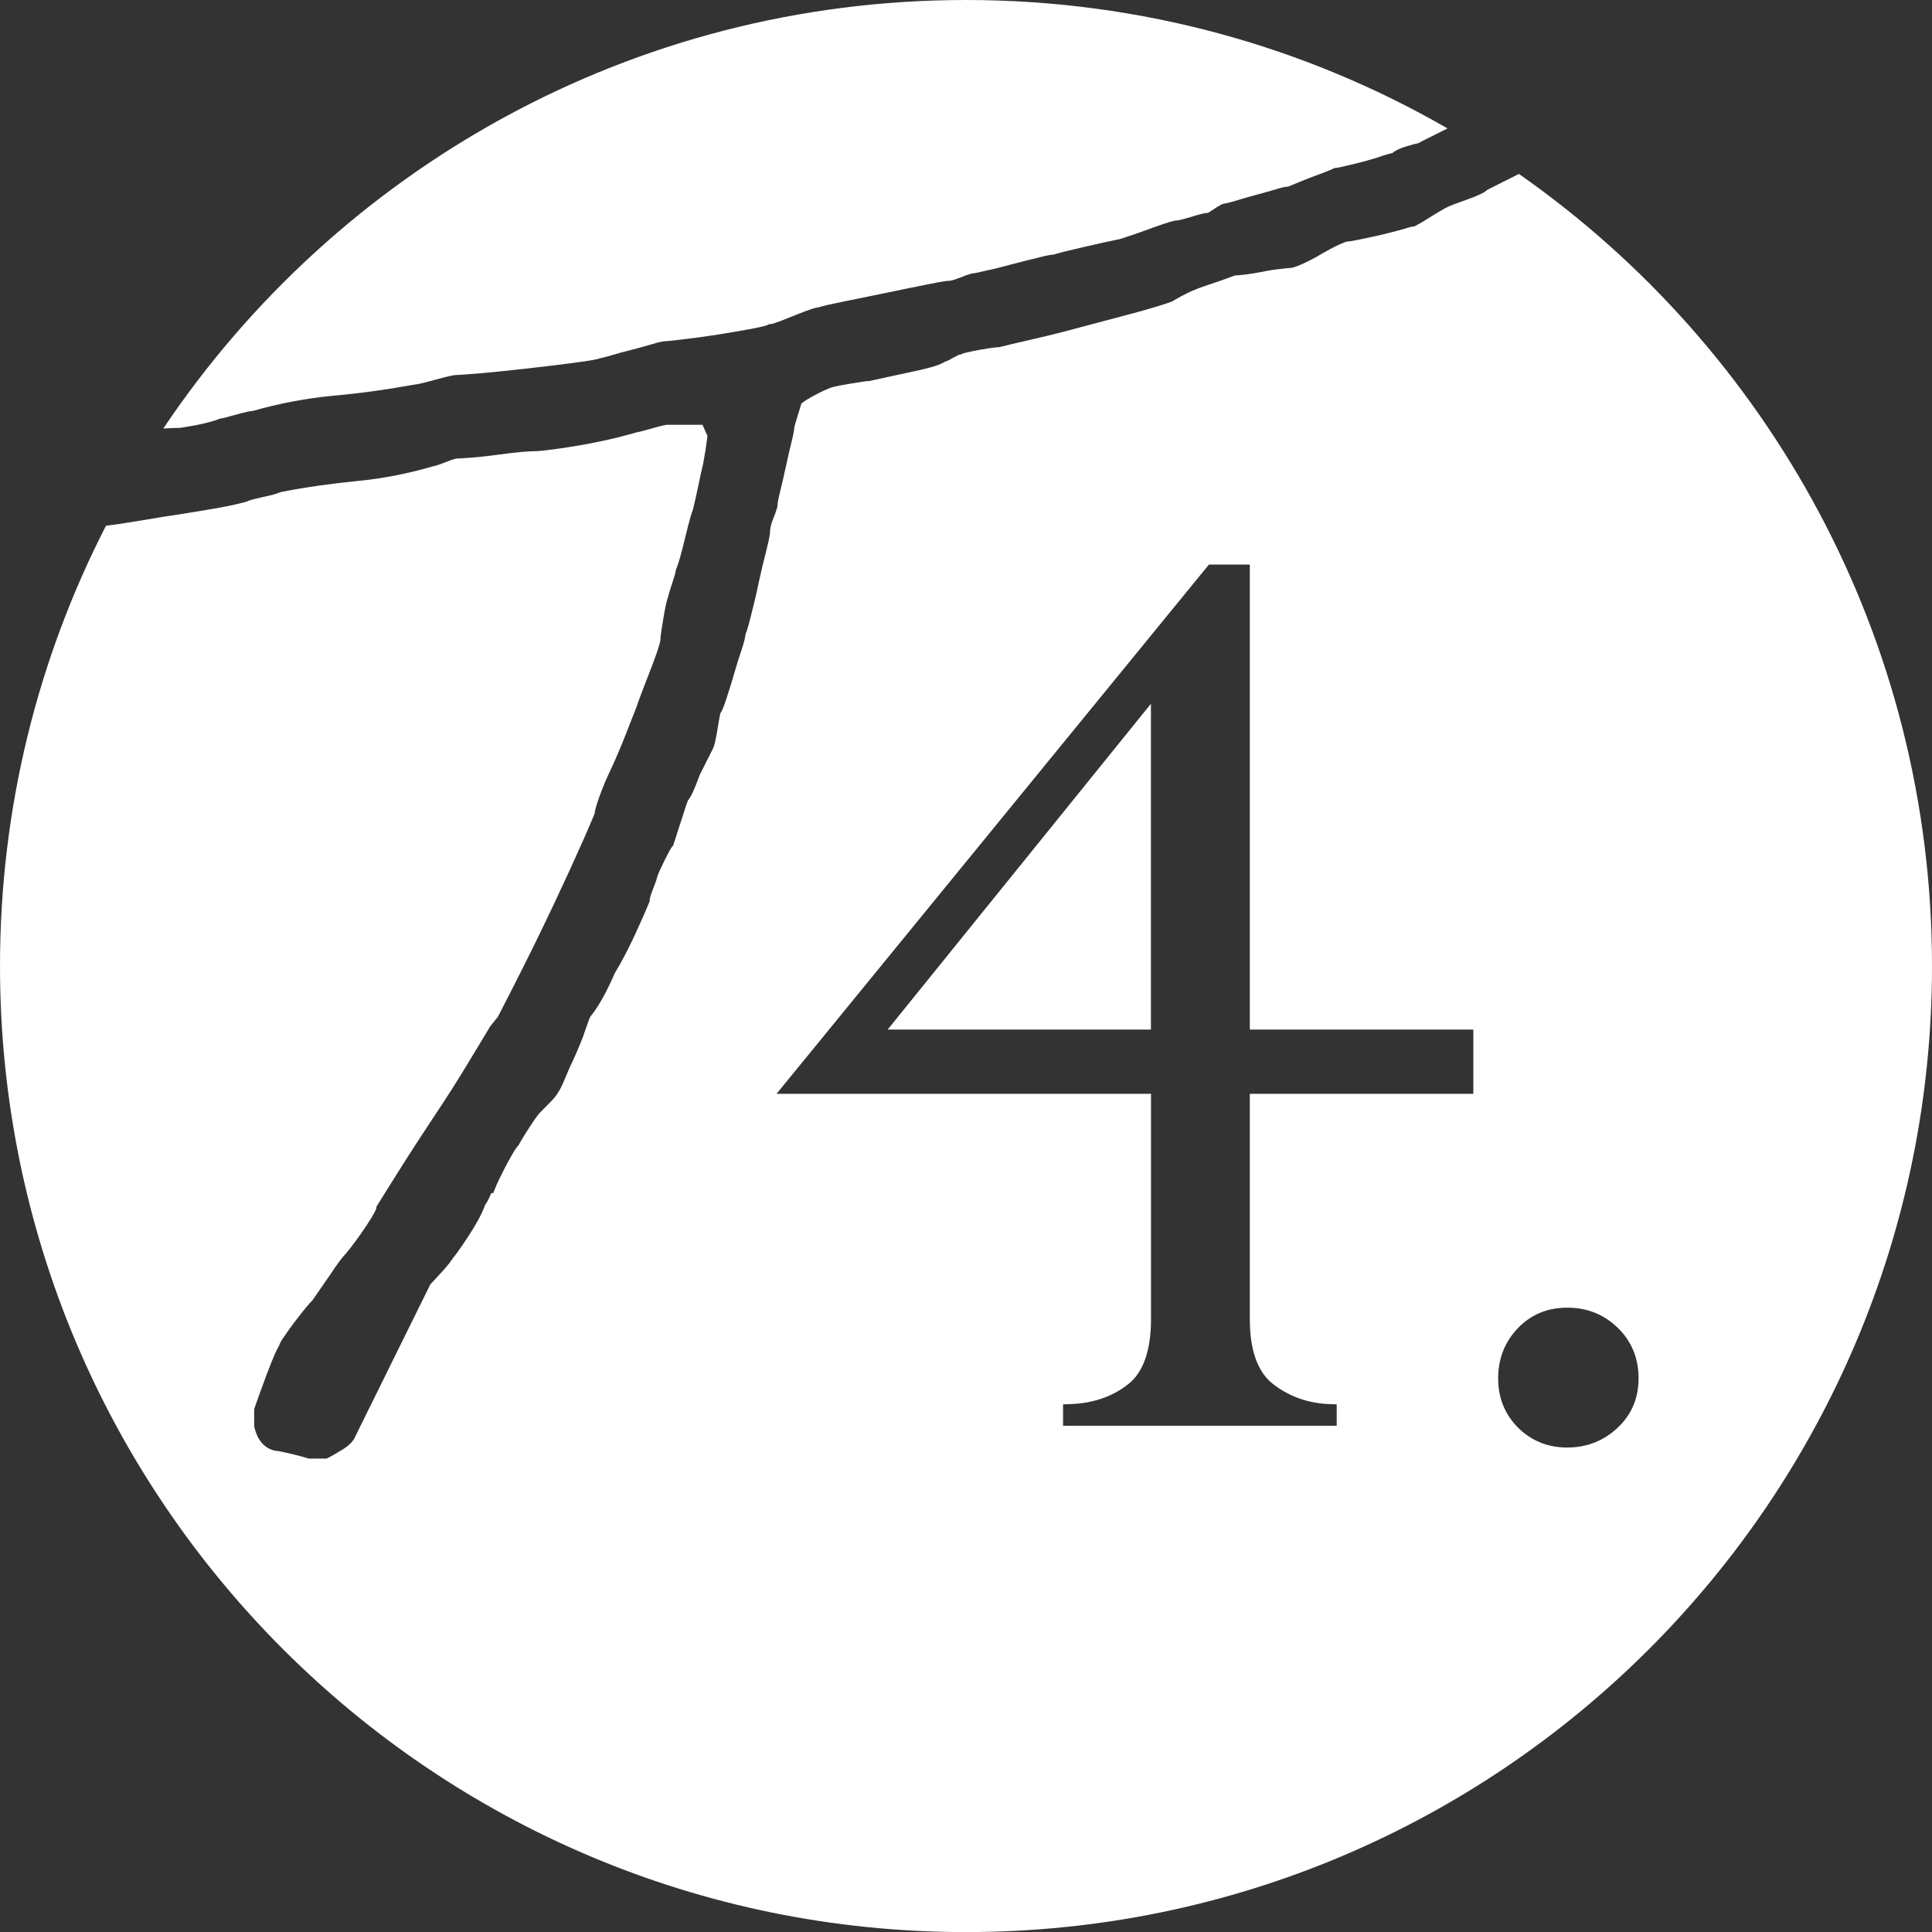 <?xml version="1.0" encoding="UTF-8"?><svg id="Layer_2" xmlns="http://www.w3.org/2000/svg" viewBox="0 0 238.15 238.16"><rect x="0" y="0" width="238.15" height="238.16" fill="#333333" stroke="none"/><g id="Layer_2-2"><path d="M187.23,21.44l-3.86,1.94c-.43.39-1.24.76-2.64,1.26-1.74.61-2.22.83-2.34.9-.12.05-.63.31-1.89,1.1-1.04.66-1.7,1.04-2.04,1.21l-.2.08h-.16s-.33.05-1.16.33h-.02c-.81.23-1.69.45-2.71.7-1.15.25-1.99.44-2.7.58-.96.19-1.3.24-1.5.24-.07.01-.31.09-.99.39-.68.32-1.39.7-2.1,1.12-.78.47-1.53.86-2.3,1.21-1.09.49-1.42.53-1.62.53-.08,0-.44.03-1.16.12h-.02c-.65.07-1.35.17-2.14.34-.8.15-1.54.28-2.27.36-.38.05-.88.1-1.2.11-1.24.47-2.53.91-3.85,1.35-1.29.44-2.54,1.04-3.74,1.76l-.06.05-.08.04c-.81.31-2.2.74-4.26,1.31-2.06.54-4.24,1.13-6.51,1.73-2.23.61-4.44,1.17-6.51,1.64-1.96.44-3.32.77-3.93.93l-.11.03h-.09c-.13,0-.6.02-2.3.32-1.75.32-2.14.47-2.19.51l-.18.08h-.14c-.07.04-.25.11-.69.35-.52.3-.85.47-1.1.53-.46.3-1.39.68-3.89,1.2-2.36.5-4.05.88-5.33,1.16l-.1.02h-.09c-.17,0-.73.07-2.41.35-1.87.3-2.33.5-2.33.5l-.05.02-.05.02c-.27.11-.86.35-2.06,1-.97.53-1.28.81-1.38.89l-.85,2.8c-.02.29-.08.81-.36,1.93-.19.79-.45,1.84-.69,2.99-.23,1.05-.45,2.07-.7,3.05-.29,1.17-.33,1.55-.33,1.65,0,.26-.08.6-.51,1.7-.34.83-.41,1.31-.41,1.55,0,.26-.05.8-.49,2.53-.31,1.18-.61,2.45-.93,3.92-.26,1.3-.58,2.59-.93,3.98-.34,1.4-.55,2.02-.68,2.31-.03.33-.13.86-.49,1.95-.28.81-.57,1.72-.93,2.98-.29,1-.59,1.99-.94,3.04-.37,1.14-.59,1.59-.76,1.81-.01.02-.01.06-.01.06v.03c-.07.35-.2.99-.34,1.92-.24,1.55-.42,2.06-.55,2.34-.15.28-.65,1.27-1.61,3.19-.77,2.1-1.16,2.83-1.46,3.17-.11.26-.34.89-.83,2.47-.36,1.11-.62,1.93-.8,2.48-.05.16-.1.31-.14.41l-.05.21-.13.13c-.06.06-.27.37-.91,1.64-.5,1.01-.81,1.7-.95,2.12-.04.25-.17.64-.53,1.53-.39.97-.39,1.3-.39,1.3v.17l-.07.16c-.33.8-.88,2.08-1.64,3.73-.82,1.77-1.66,3.43-2.57,4.92-1.07,2.45-2.09,4.27-3.05,5.42-.1.21-.28.68-.61,1.66-.32.98-.74,1.98-1.19,3.01-.55,1.16-.94,2.04-1.27,2.86-.47,1.11-.71,1.56-.88,1.78-.21.39-.59.84-1.15,1.39-.28.28-.51.51-.69.7-.15.16-.26.28-.33.35h-.02c-.19.19-.58.68-1.4,1.95-.89,1.37-1.14,1.86-1.22,2l-.06.13-.12.12c-.11.11-.47.58-1.34,2.21-.67,1.29-1.17,2.29-1.46,3.04l-.22.53h-.23c-.03.07-.08.17-.14.31-.23.53-.42.88-.61,1.12-.35,1-1.02,2.26-2,3.77-1.3,1.99-1.79,2.59-1.99,2.82-.23.38-.64.91-1.34,1.68-.57.63-1.08,1.18-1.44,1.56l-9.2,18.64c-.24.65-.81,1.23-1.73,1.78-.75.46-1.34.79-1.68.96l-.17.08h-2.19l-.13-.04c-.5-.15-1.26-.35-2.13-.56-.37-.07-1.36-.31-1.56-.33h-.1c-1-.13-2.3-.76-2.8-2.97l-.02-.09v-2.1l.04-.12c.3-.89.79-2.23,1.52-4.21.85-2.24,1.26-3.09,1.51-3.49.08-.28.27-.64.7-1.24.37-.55.85-1.2,1.27-1.76.5-.65.92-1.18,1.3-1.65.38-.46.65-.77.83-.93.67-.97,1.41-2.05,2.27-3.28.79-1.2,1.42-2.04,1.91-2.55.76-.91,1.58-2.04,2.48-3.38,1.01-1.53,1.2-2.02,1.23-2.14v-.18l.12-.2c.29-.47,1.12-1.81,2.69-4.3,1.31-2.09,2.76-4.32,4.3-6.64,1.53-2.29,2.98-4.56,4.26-6.7,1.31-2.16,2.21-3.64,2.66-4.41l.04-.05.91-1.13c2.16-4.18,3.72-7.3,4.93-9.78,1.33-2.72,2.65-5.53,3.94-8.33,1.38-3.03,2.35-5.22,3.05-6.92.04-.35.16-.92.62-2.19.39-1.08.9-2.29,1.56-3.66.59-1.3,1.16-2.64,1.7-4.03.53-1.34.95-2.45,1.27-3.23.34-1.03.96-2.63,1.75-4.66,1.14-2.94,1.21-3.55,1.21-3.65,0-.24.05-.76.37-2.67.27-1.66.46-2.31.58-2.65.05-.23.17-.66.5-1.66.34-1.01.41-1.32.42-1.41v-.12l.05-.15c.31-.72.68-2.04,1.13-3.94.58-2.37.81-3.12.96-3.45.17-.7.36-1.51.56-2.46.13-.61.25-1.19.38-1.81.11-.47.21-.94.33-1.44.19-.99.37-2.15.53-3.39l-.62-1.38h-4.32c-.08,0-.43.02-1.85.43-1.22.35-1.68.46-1.91.49-.47.14-1.25.35-2.51.68-1.2.29-2.48.56-3.9.82-1.43.25-2.65.45-3.76.59-1.77.24-2.16.24-2.29.24-.29,0-.88.02-1.81.1-.84.09-1.82.19-2.95.35-1.13.16-2.18.27-3.19.35-1.53.11-1.74.11-1.81.11-.03,0-.33.03-1.29.42-.97.39-1.36.48-1.56.52-3.13.92-6.35,1.55-9.59,1.85-3.18.32-6.33.76-9.32,1.36-.39.2-1.07.37-2.18.61-1.31.29-1.75.44-1.88.51l-.07.04-.07.02c-1.17.32-2.67.65-4.51.94-2.04.35-3.9.65-5.68.91-1.9.33-3.65.6-5.22.85-.89.13-1.47.21-1.86.26C4.71,81.08,0,99.53,0,119.08c0,65.76,53.31,119.08,119.07,119.08s119.08-53.32,119.08-119.08c0-40.41-20.14-76.11-50.92-97.64ZM181.61,134.83h-27.55v27.76c0,3.86.97,6.55,2.88,8.03,2.01,1.55,4.37,2.38,7.01,2.46l.82.03v2.64h-33.73v-2.64l.82-.03c2.83-.08,5.25-.91,7.21-2.46,1.86-1.45,2.81-4.17,2.81-8.03v-27.76h-46.16l53.3-65.24h5.04v57.32h27.55v7.92ZM199.35,176.04c-1.72,1.6-3.8,2.39-6.15,2.39h-.01c-2.38.01-4.41-.82-6.06-2.44-1.64-1.65-2.46-3.7-2.46-6.09s.81-4.49,2.41-6.16c1.62-1.7,3.66-2.55,6.11-2.55s4.51.83,6.21,2.47,2.58,3.74,2.58,6.23-.88,4.53-2.63,6.15ZM109.42,126.91l32.45-40.16v40.16h-32.45ZM20.13,52.82C41.5,20.97,77.83,0,119.07,0c21.62,0,41.89,5.76,59.36,15.83-.57.28-1.14.57-1.72.86-.9.45-1.59.79-1.94.99-.24.02-.61.12-1.4.36-.76.23-1.33.48-1.75.83-.23.05-.59.13-1.19.33-.62.22-1.33.44-2.26.69-.85.23-1.61.41-2.28.56-.83.2-1.08.24-1.12.24h-.18l-.18.07c-.12.06-.63.31-2.83,1.11-1.57.63-2.39.95-2.78,1.13-.41.02-.94.14-1.67.38-.74.21-1.5.43-2.41.67-.79.22-1.6.45-2.45.71-.86.24-1.11.31-1.18.31-.36.02-.75.21-1.5.74h-.02c-.39.28-.59.38-.67.43-.29,0-.82.1-2.09.5-1.28.38-1.63.43-1.71.43-.19,0-.47.04-1.55.39-.8.26-1.56.55-2.34.83-.79.29-1.55.56-2.29.79-.75.27-.98.3-1.04.33h-.05l-.08.02c-.73.14-2.04.43-4.21.93-1.76.41-3.06.72-3.65.92-.38.02-.98.13-1.92.38-.91.21-1.92.47-3.14.79h-.02c-1.26.35-2.37.63-3.21.8-1.09.26-1.45.33-1.56.33-.21.02-.52.07-1.69.54-.97.38-1.27.39-1.31.39-.27,0-.83.06-2.93.49-1.53.3-3.25.66-5.13,1.05-1.84.38-3.54.72-5.09,1.04-1.58.32-2.5.53-3,.7-.36.02-1.07.22-3.19,1.09-2.09.86-2.6.97-2.7.97h-.19l-.17.1c-.13.06-.55.21-2.1.5-1.2.21-2.56.46-4.04.69-1.55.24-2.89.43-4.14.57-1.55.19-2,.23-2.1.23-.41,0-.98.1-1.86.38h-.02c-.71.22-1.52.44-2.49.69-.99.24-1.84.48-2.59.71-.8.22-1.09.29-1.18.32h-.11l-.14.05c-.22.09-.95.25-3.19.54-1.64.22-3.44.44-5.67.69-1.83.21-3.69.4-5.65.58-2.35.2-2.93.22-3.06.22-.28,0-.82.09-2.77.62-1.84.51-2.25.55-2.32.55h-.07l-.07.02c-3.42.62-6.79,1.09-10.02,1.37-3.33.32-6.66.95-9.91,1.88-.31.02-.86.11-2.19.49-1.24.35-1.57.42-1.66.43h-.13l-.16.07c-.7.27-1.67.53-2.85.76-.71.12-1.75.31-1.94.33-.47,0-1.15.03-2.08.08Z" style="fill:#fff; stroke-width:0px;"/></g></svg>